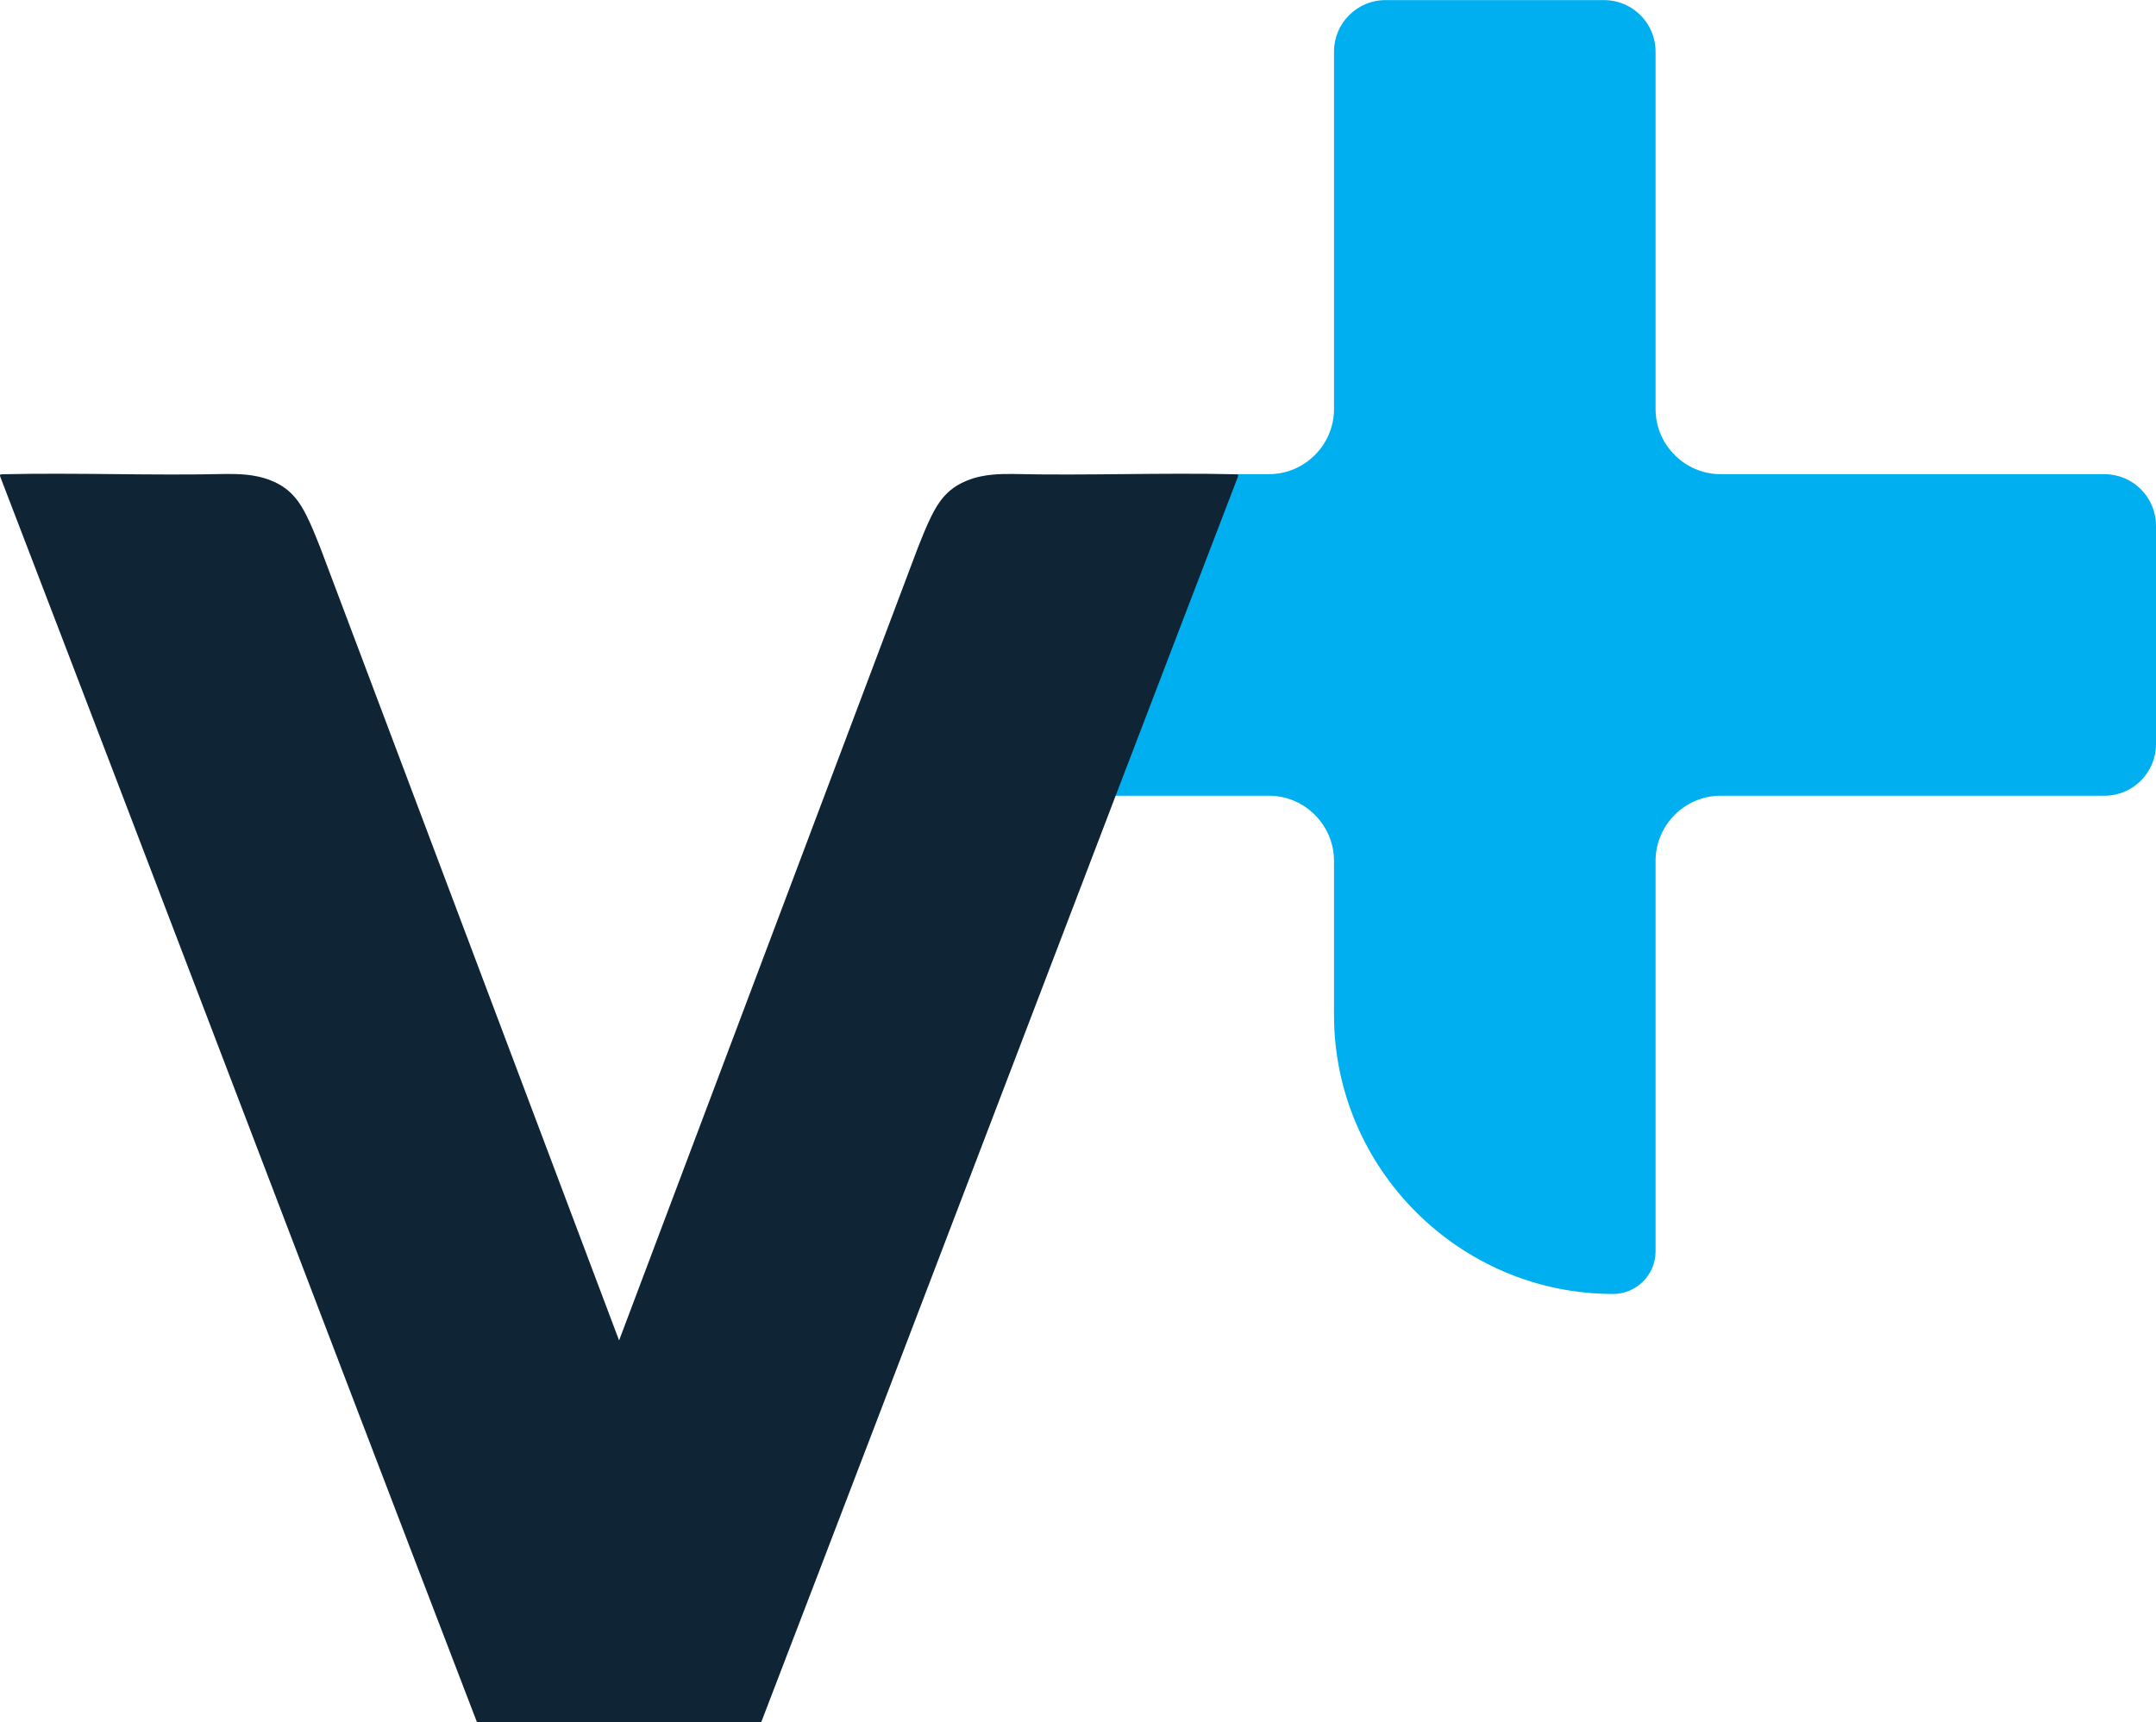 <?xml version="1.0" encoding="UTF-8"?>
<!DOCTYPE svg PUBLIC "-//W3C//DTD SVG 1.1//EN" "http://www.w3.org/Graphics/SVG/1.1/DTD/svg11.dtd">
<!-- Creator: CorelDRAW 2021 (64-Bit) -->
<svg xmlns="http://www.w3.org/2000/svg" xml:space="preserve" width="4.049cm" height="3.235cm" version="1.1" style="shape-rendering:geometricPrecision; text-rendering:geometricPrecision; image-rendering:optimizeQuality; fill-rule:evenodd; clip-rule:evenodd"
viewBox="0 0 4034.83 3223.28"
 xmlns:xlink="http://www.w3.org/1999/xlink"
 xmlns:xodm="http://www.corel.com/coreldraw/odm/2003">
 <defs>
  <style type="text/css">
   <![CDATA[
    .fil1 {fill:none}
    .fil0 {fill:#00AFEF}
    .fil2 {fill:#0F2435}
   ]]>
  </style>
 </defs>
 <g id="Layer_x0020_1">
  <g id="_2210261749136">
   <g>
    <path class="fil0" d="M2305.64 887.32l-347.43 601.78 231.41 0 88.15 0 96.81 0c67.06,0 121.94,54.88 121.94,121.95 0,66.41 0,132.8 0,199.22l0 89.21c0,287.21 234.98,522.18 522.18,522.18l0.02 0c43.79,0 79.59,-35.79 79.59,-79.58l0 -528.35 0 -93.32 0 93.32 0 -93.32 0 -109.35c0,-67.07 54.88,-121.95 121.94,-121.95l218.78 0 499.62 0c52.9,0 96.17,-43.27 96.17,-96.16l0 -409.46c0,-52.89 -43.27,-96.16 -96.17,-96.16l-567.21 0 -151.19 0c-67.05,0 -121.94,-54.88 -121.94,-121.95l0 -410.94 0 -119.38 0 -138.89c0,-52.89 -43.27,-96.16 -96.17,-96.16l-409.45 0c-52.89,0 -96.17,43.27 -96.17,96.16l0 440.28 0 228.93c0,67.07 -54.88,121.95 -121.94,121.95l-68.95 0z"/>
    <path class="fil1" d="M1958.21 1489.11l231.41 0 88.15 0 96.81 0c67.06,0 121.94,54.88 121.94,121.95 0,66.41 0,132.8 0,199.22l0 89.21c0,287.21 234.98,522.18 522.18,522.18l0.02 0c43.79,0 79.59,-35.79 79.59,-79.58l0 -528.35 0 -93.32 0 93.32 0 -93.32 0 -109.35c0,-67.07 54.88,-121.95 121.94,-121.95l218.78 0 499.62 0c52.9,0 96.17,-43.27 96.17,-96.16l0 -409.46c0,-52.89 -43.27,-96.16 -96.17,-96.16l-567.21 0 -151.19 0c-67.05,0 -121.94,-54.88 -121.94,-121.95l0 -410.94 0 -119.38 0 -138.89c0,-52.89 -43.27,-96.16 -96.17,-96.16l-409.45 0c-52.89,0 -96.17,43.27 -96.17,96.16l0 440.28 0 228.93c0,67.07 -54.88,121.95 -121.94,121.95l-68.95 0"/>
   </g>
   <path class="fil2" d="M892.64 3223.28c-297.07,-773.25 -594.16,-1555.52 -891.23,-2328.77 -0.89,-2.29 -1.76,-4.63 -1.25,-5.79 0.52,-1.16 2.44,-1.22 4.36,-1.25 139.48,-3.2 278.97,2.64 418.44,-0.56 11.98,0 23.97,0 37.82,1.38 13.85,1.38 29.58,4.14 46.53,10.93 16.96,6.79 35.15,17.63 50.62,39.04 15.48,21.42 28.26,53.45 41.03,85.45l559.62 1484.96 559.63 -1484.96c12.77,-32 25.55,-64.02 41.03,-85.45 15.48,-21.41 33.66,-32.26 50.62,-39.04 16.95,-6.8 32.67,-9.56 46.53,-10.93 13.85,-1.38 25.84,-1.38 37.82,-1.38 139.47,3.2 278.96,-2.64 418.44,0.56 1.92,0.03 3.85,0.09 4.36,1.25 0.52,1.16 -0.36,3.5 -1.25,5.79 -297.07,773.25 -594.16,1555.52 -891.23,2328.77 -177.29,0 -354.59,0 -531.88,0z"/>
  </g>
 </g>
</svg>
